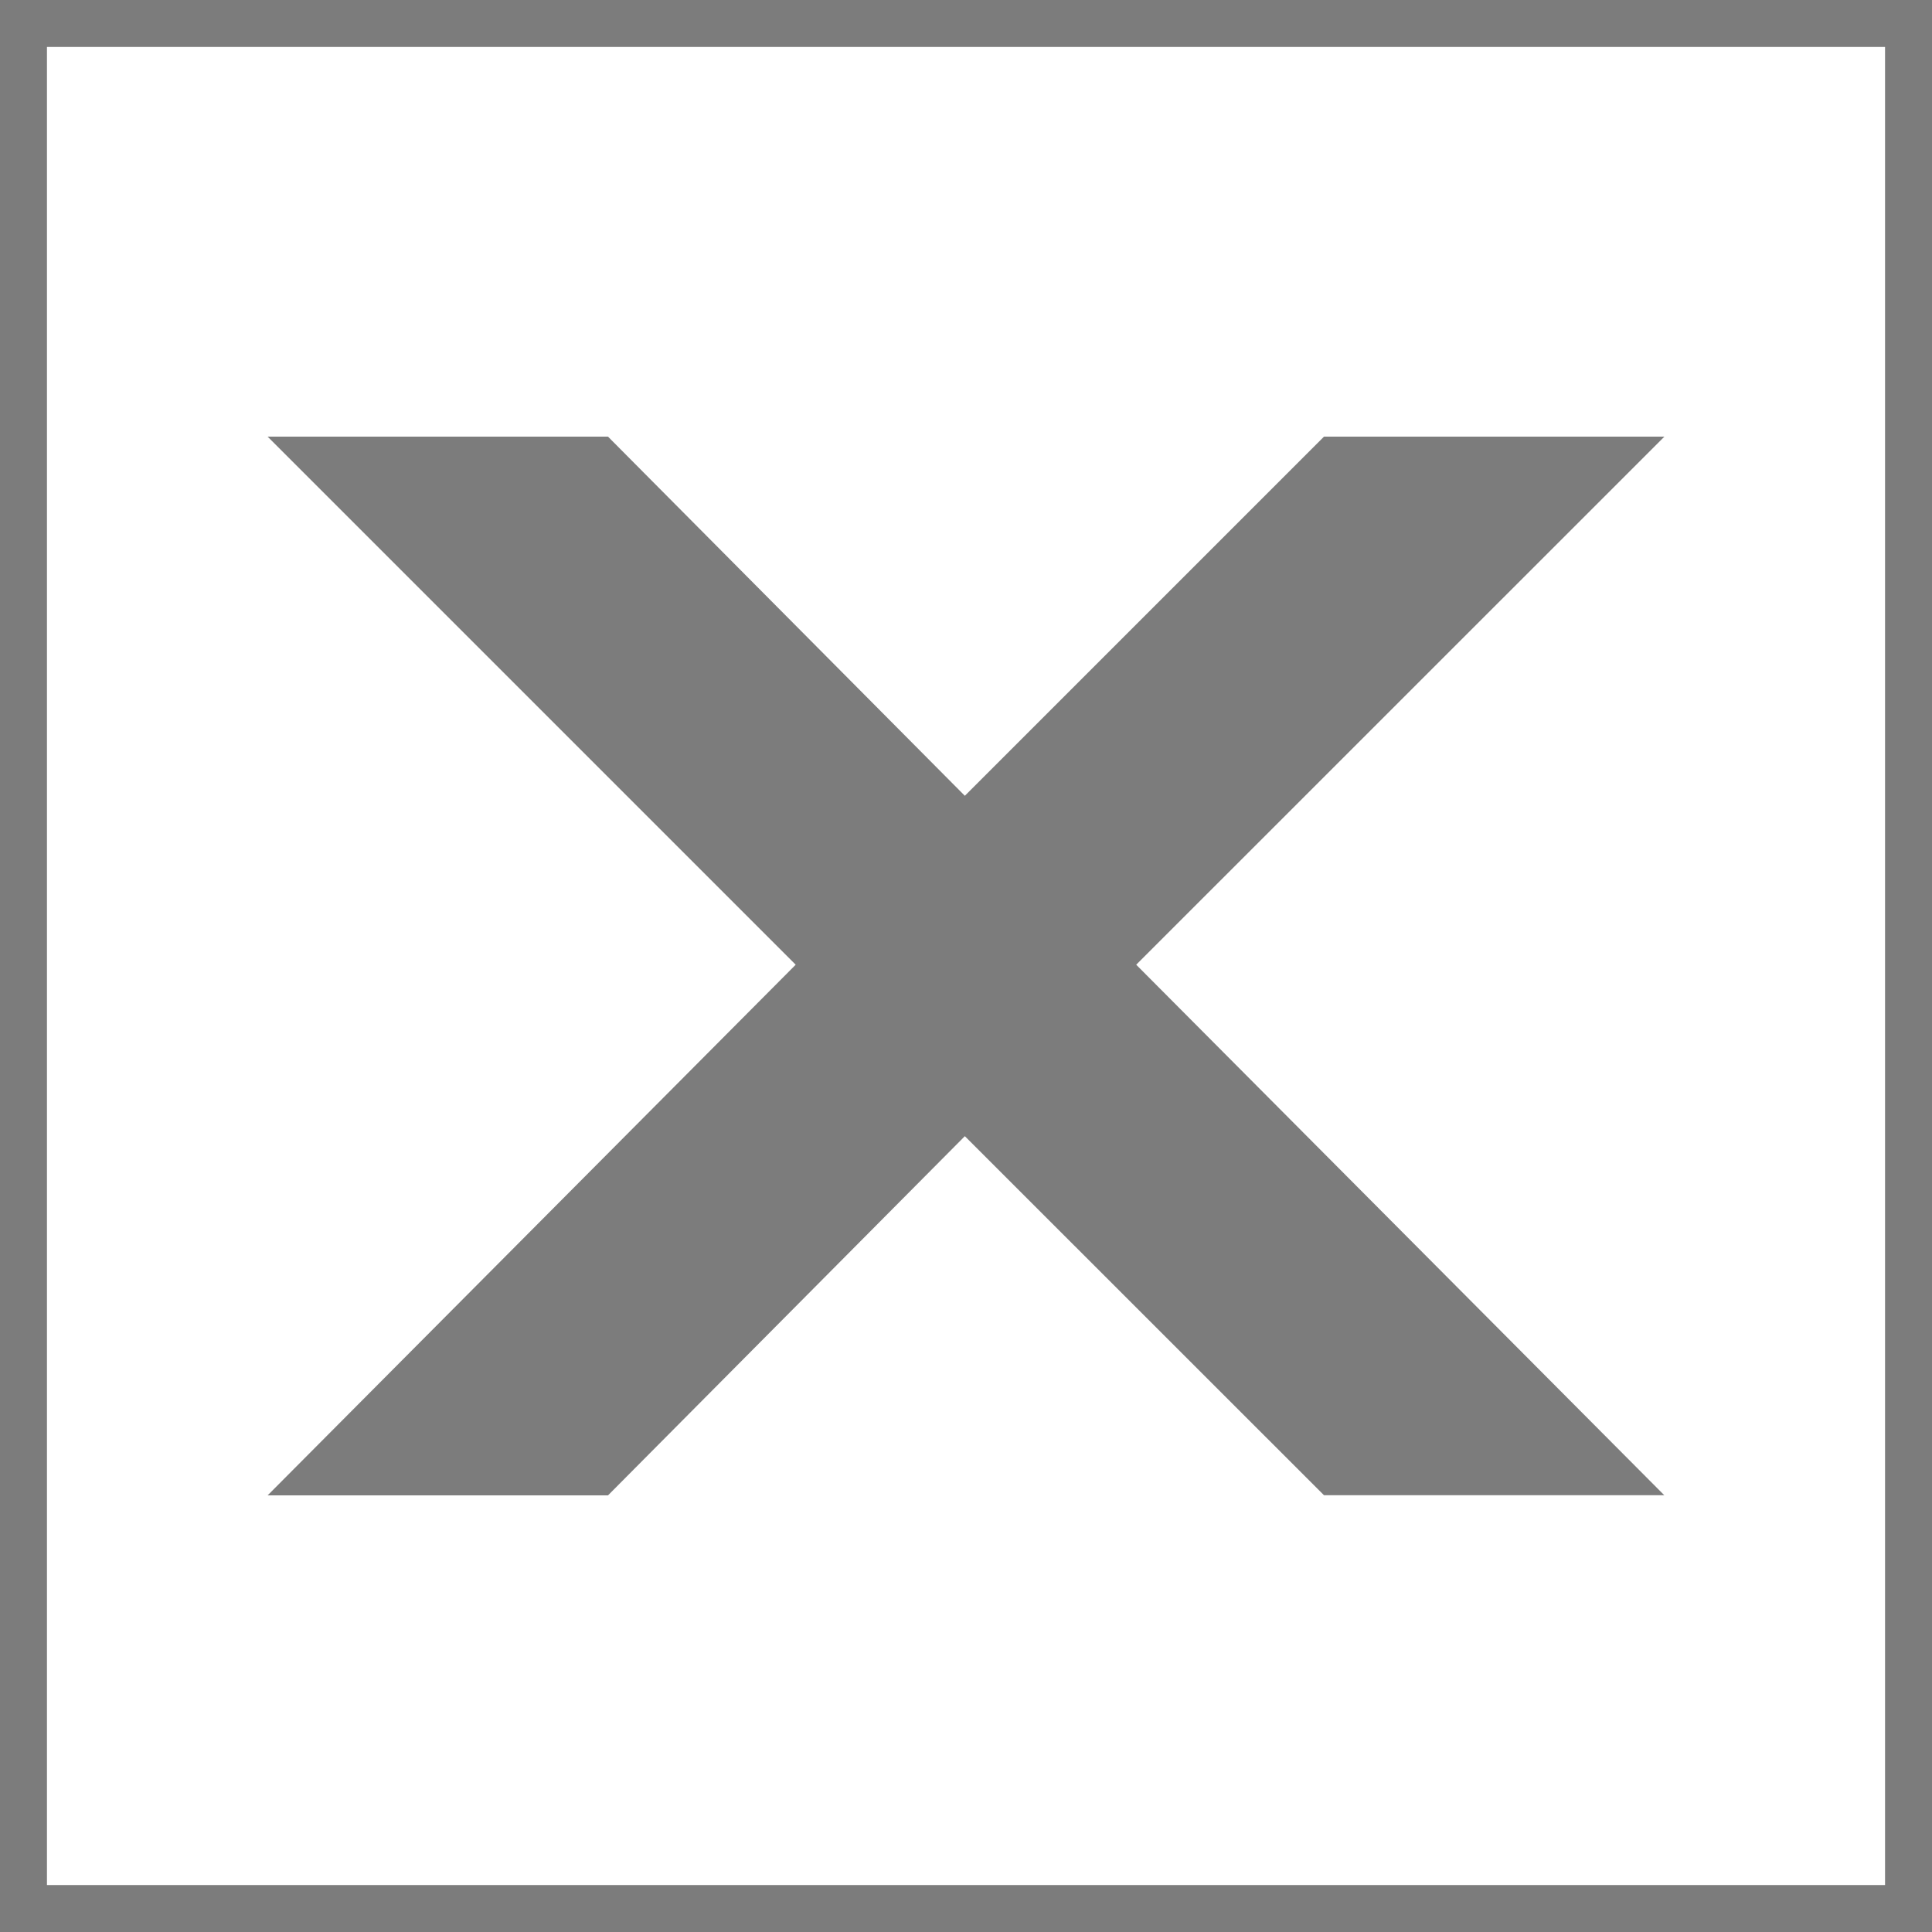 <svg id="noun_X_2222228" xmlns="http://www.w3.org/2000/svg" width="60" height="60" viewBox="0 0 60 60">
  <path id="Path_71570" data-name="Path 71570" d="M60,0V60H0V0ZM58.542,1.458H1.458V58.542H58.542Z" fill="#7c7c7c"/>
  <path id="Path_71571" data-name="Path 71571" d="M26.975,16.4l16.4,16.476H32.807L21.653,21.725,10.571,32.88H0L16.4,16.4,0,0H10.571L21.653,11.154,32.807,0H43.378Z" transform="translate(8.311 13.56)" fill="#7c7c7c"/>
</svg>
